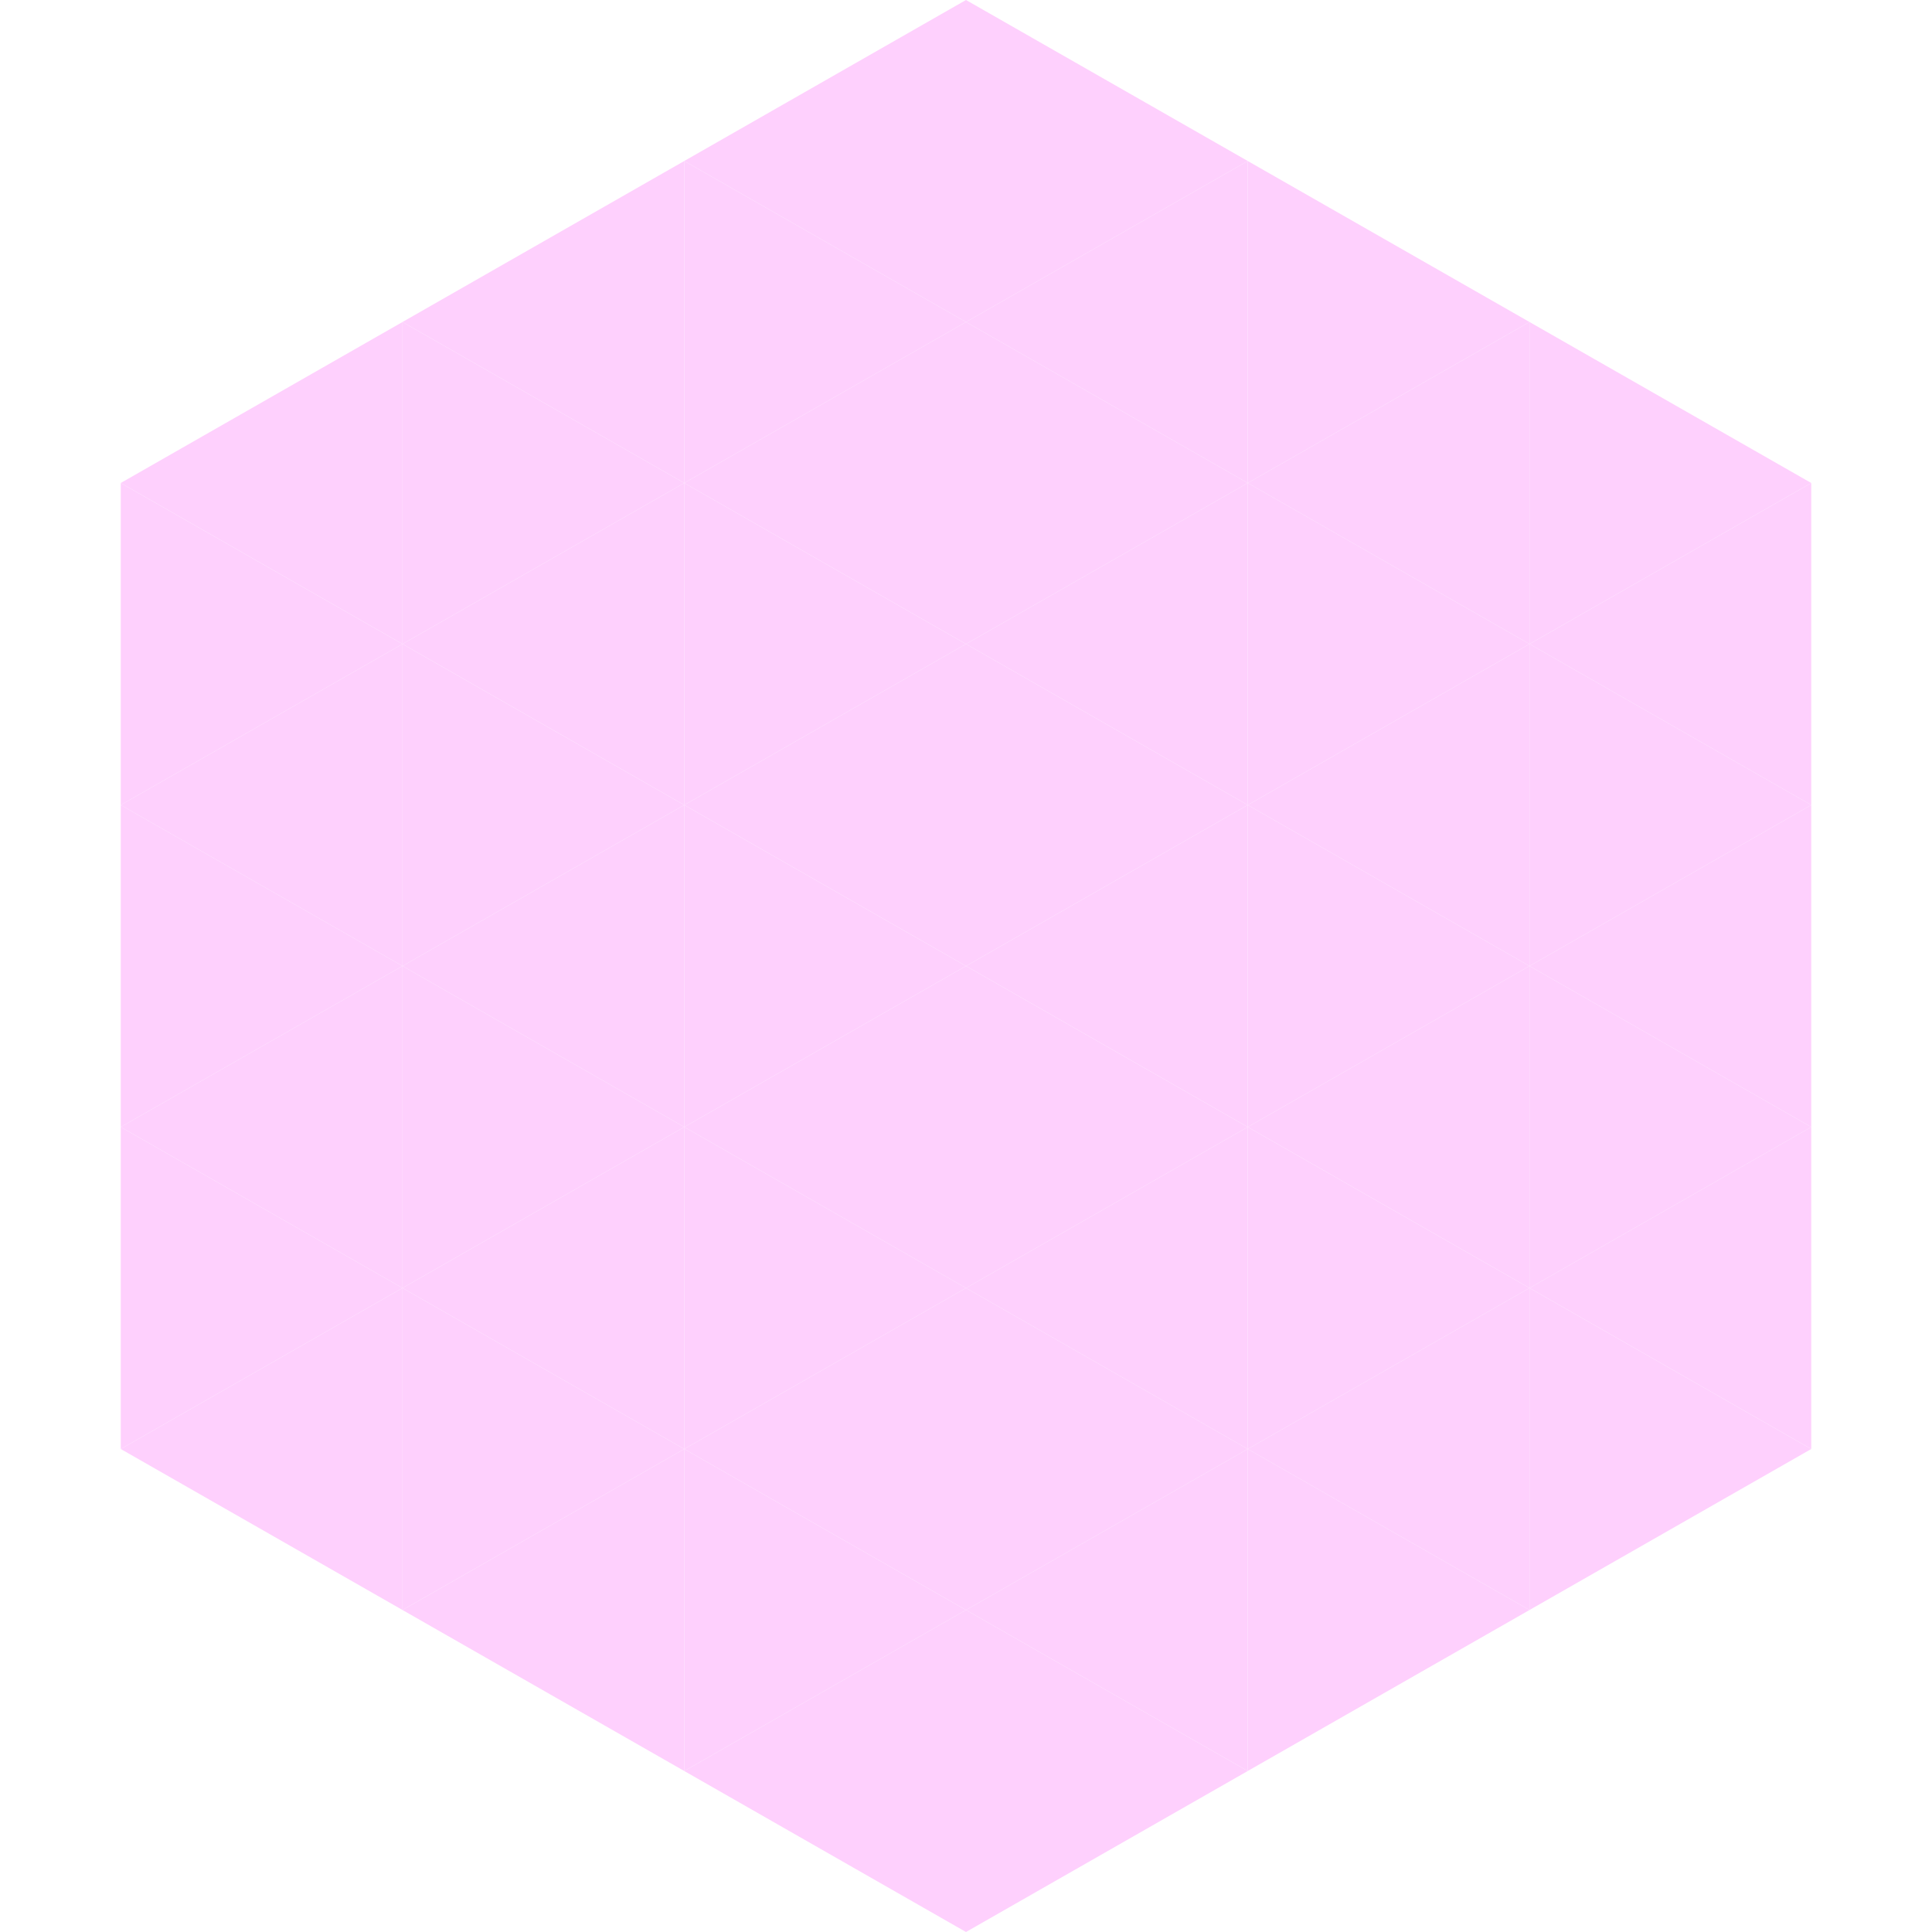 <?xml version="1.0"?>
<!-- Generated by SVGo -->
<svg width="240" height="240"
     xmlns="http://www.w3.org/2000/svg"
     xmlns:xlink="http://www.w3.org/1999/xlink">
<polygon points="50,40 15,60 50,80" style="fill:rgb(254,208,253)" />
<polygon points="190,40 225,60 190,80" style="fill:rgb(254,208,253)" />
<polygon points="15,60 50,80 15,100" style="fill:rgb(254,208,253)" />
<polygon points="225,60 190,80 225,100" style="fill:rgb(254,208,253)" />
<polygon points="50,80 15,100 50,120" style="fill:rgb(254,208,253)" />
<polygon points="190,80 225,100 190,120" style="fill:rgb(254,208,253)" />
<polygon points="15,100 50,120 15,140" style="fill:rgb(254,208,253)" />
<polygon points="225,100 190,120 225,140" style="fill:rgb(254,208,253)" />
<polygon points="50,120 15,140 50,160" style="fill:rgb(254,208,253)" />
<polygon points="190,120 225,140 190,160" style="fill:rgb(254,208,253)" />
<polygon points="15,140 50,160 15,180" style="fill:rgb(254,208,253)" />
<polygon points="225,140 190,160 225,180" style="fill:rgb(254,208,253)" />
<polygon points="50,160 15,180 50,200" style="fill:rgb(254,208,253)" />
<polygon points="190,160 225,180 190,200" style="fill:rgb(254,208,253)" />
<polygon points="15,180 50,200 15,220" style="fill:rgb(255,255,255); fill-opacity:0" />
<polygon points="225,180 190,200 225,220" style="fill:rgb(255,255,255); fill-opacity:0" />
<polygon points="50,0 85,20 50,40" style="fill:rgb(255,255,255); fill-opacity:0" />
<polygon points="190,0 155,20 190,40" style="fill:rgb(255,255,255); fill-opacity:0" />
<polygon points="85,20 50,40 85,60" style="fill:rgb(254,208,253)" />
<polygon points="155,20 190,40 155,60" style="fill:rgb(254,208,253)" />
<polygon points="50,40 85,60 50,80" style="fill:rgb(254,208,253)" />
<polygon points="190,40 155,60 190,80" style="fill:rgb(254,208,253)" />
<polygon points="85,60 50,80 85,100" style="fill:rgb(254,208,253)" />
<polygon points="155,60 190,80 155,100" style="fill:rgb(254,208,253)" />
<polygon points="50,80 85,100 50,120" style="fill:rgb(254,208,253)" />
<polygon points="190,80 155,100 190,120" style="fill:rgb(254,208,253)" />
<polygon points="85,100 50,120 85,140" style="fill:rgb(254,208,253)" />
<polygon points="155,100 190,120 155,140" style="fill:rgb(254,208,253)" />
<polygon points="50,120 85,140 50,160" style="fill:rgb(254,208,253)" />
<polygon points="190,120 155,140 190,160" style="fill:rgb(254,208,253)" />
<polygon points="85,140 50,160 85,180" style="fill:rgb(254,208,253)" />
<polygon points="155,140 190,160 155,180" style="fill:rgb(254,208,253)" />
<polygon points="50,160 85,180 50,200" style="fill:rgb(254,208,253)" />
<polygon points="190,160 155,180 190,200" style="fill:rgb(254,208,253)" />
<polygon points="85,180 50,200 85,220" style="fill:rgb(254,208,253)" />
<polygon points="155,180 190,200 155,220" style="fill:rgb(254,208,253)" />
<polygon points="120,0 85,20 120,40" style="fill:rgb(254,208,253)" />
<polygon points="120,0 155,20 120,40" style="fill:rgb(254,208,253)" />
<polygon points="85,20 120,40 85,60" style="fill:rgb(254,208,253)" />
<polygon points="155,20 120,40 155,60" style="fill:rgb(254,208,253)" />
<polygon points="120,40 85,60 120,80" style="fill:rgb(254,208,253)" />
<polygon points="120,40 155,60 120,80" style="fill:rgb(254,208,253)" />
<polygon points="85,60 120,80 85,100" style="fill:rgb(254,208,253)" />
<polygon points="155,60 120,80 155,100" style="fill:rgb(254,208,253)" />
<polygon points="120,80 85,100 120,120" style="fill:rgb(254,208,253)" />
<polygon points="120,80 155,100 120,120" style="fill:rgb(254,208,253)" />
<polygon points="85,100 120,120 85,140" style="fill:rgb(254,208,253)" />
<polygon points="155,100 120,120 155,140" style="fill:rgb(254,208,253)" />
<polygon points="120,120 85,140 120,160" style="fill:rgb(254,208,253)" />
<polygon points="120,120 155,140 120,160" style="fill:rgb(254,208,253)" />
<polygon points="85,140 120,160 85,180" style="fill:rgb(254,208,253)" />
<polygon points="155,140 120,160 155,180" style="fill:rgb(254,208,253)" />
<polygon points="120,160 85,180 120,200" style="fill:rgb(254,208,253)" />
<polygon points="120,160 155,180 120,200" style="fill:rgb(254,208,253)" />
<polygon points="85,180 120,200 85,220" style="fill:rgb(254,208,253)" />
<polygon points="155,180 120,200 155,220" style="fill:rgb(254,208,253)" />
<polygon points="120,200 85,220 120,240" style="fill:rgb(254,208,253)" />
<polygon points="120,200 155,220 120,240" style="fill:rgb(254,208,253)" />
<polygon points="85,220 120,240 85,260" style="fill:rgb(255,255,255); fill-opacity:0" />
<polygon points="155,220 120,240 155,260" style="fill:rgb(255,255,255); fill-opacity:0" />
</svg>

